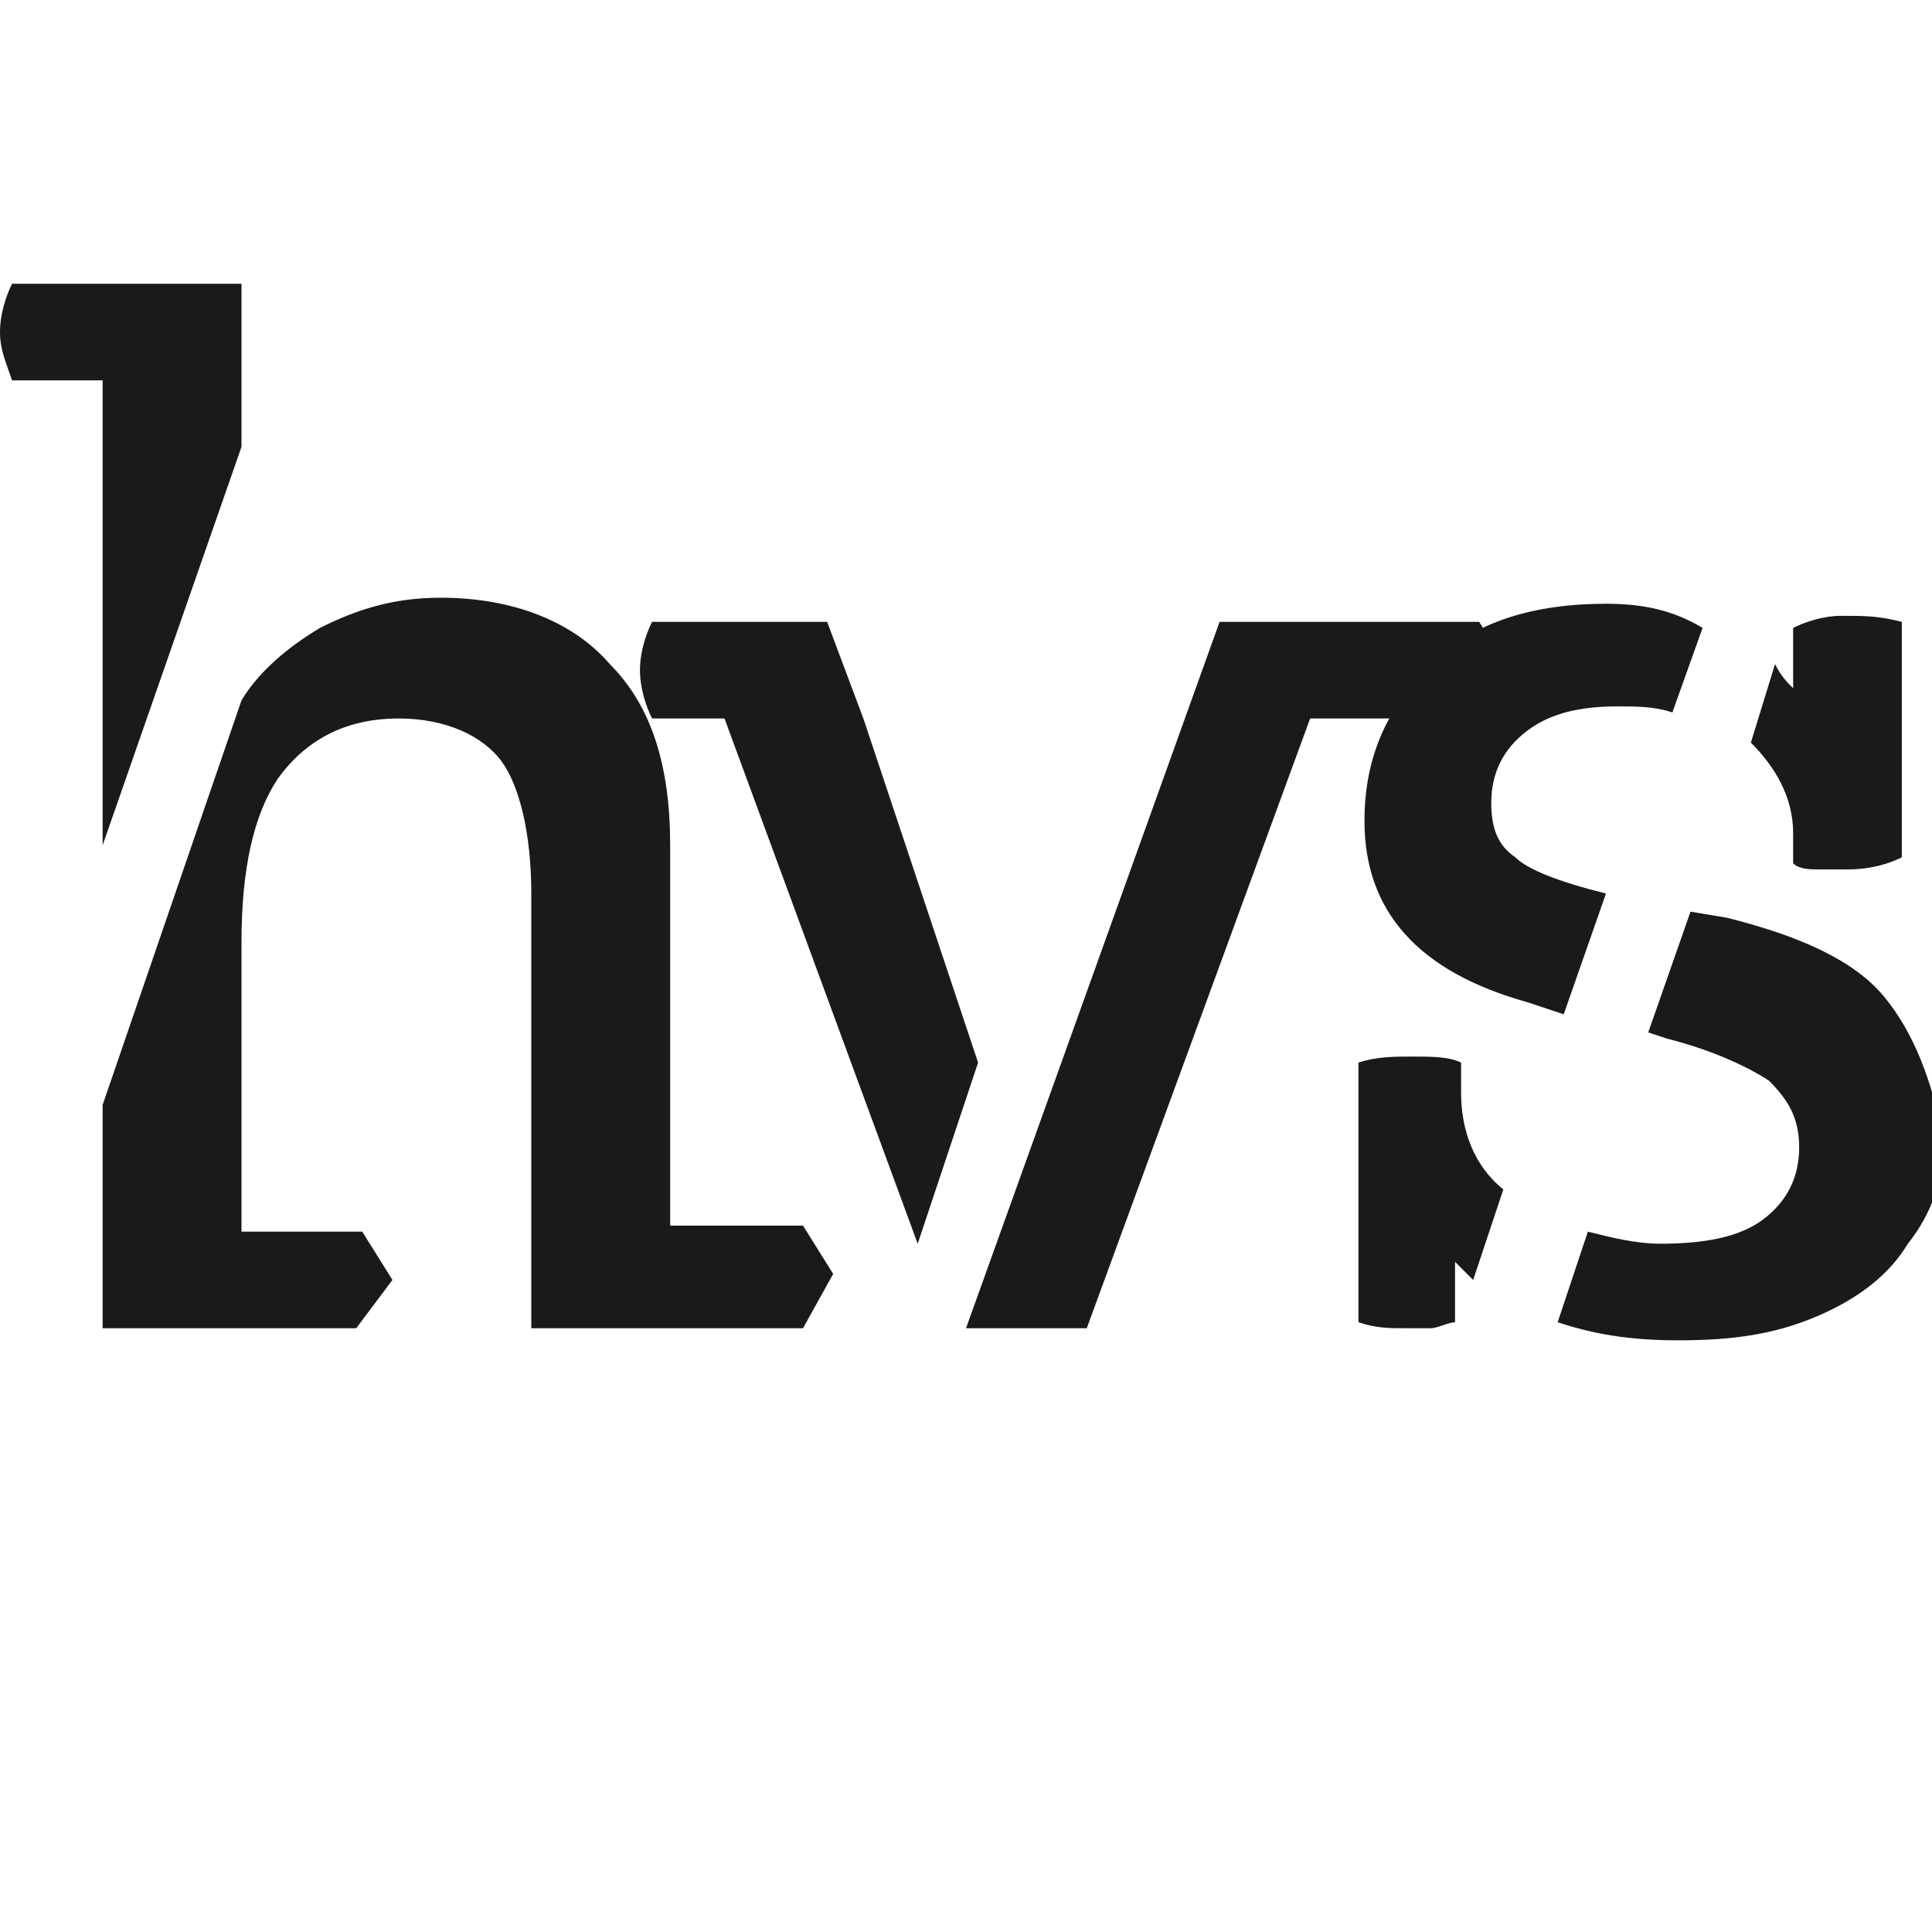 <?xml version="1.0" encoding="utf-8"?>
<!-- Generator: Adobe Illustrator 27.8.1, SVG Export Plug-In . SVG Version: 6.00 Build 0)  -->
<svg version="1.1" id="Laag_1" xmlns="http://www.w3.org/2000/svg" xmlns:xlink="http://www.w3.org/1999/xlink" x="0px" y="0px"
	 viewBox="0 0 32 32" style="enable-background:new 0 0 32 32;" xml:space="preserve">
<style type="text/css">
	.st0{fill:#F2F2F2;}
	.st1{fill:#67943B;}
	.st2{fill:#7BA23D;}
	.st3{fill:#84AF41;}
	.st4{fill:#8CC63F;}
	.st5{fill:#1A1A1A;}
</style>
<g>
	<g>
		<g>
			<path class="st5" d="M24.2,18.1v-0.5c-0.2-0.1-0.5-0.1-0.8-0.1c-0.3,0-0.6,0-0.9,0.1v4.3C22.8,22,23,22,23.3,22
				c0.2,0,0.3,0,0.4,0c0.1,0,0.3-0.1,0.4-0.1v-1c0.1,0.1,0.2,0.2,0.3,0.3l0.5-1.5C24.4,19.3,24.2,18.7,24.2,18.1z M26.6,10
				c-1.2,0-2.2,0.3-2.9,1c-0.7,0.7-1.1,1.5-1.1,2.6c0,1.5,0.9,2.5,2.7,3l0.6,0.2l0.7-2c-0.8-0.2-1.3-0.4-1.5-0.6
				c-0.3-0.2-0.4-0.5-0.4-0.9c0-0.5,0.2-0.9,0.6-1.2c0.4-0.3,0.9-0.4,1.5-0.4c0.3,0,0.6,0,0.9,0.1l0.5-1.4
				C27.7,10.1,27.2,10,26.6,10z M30.5,10.2c-0.3,0-0.6,0.1-0.8,0.2v1c-0.1-0.1-0.2-0.2-0.3-0.4L29,12.3c0.4,0.4,0.7,0.9,0.7,1.5v0.5
				c0.1,0.1,0.3,0.1,0.4,0.1c0.2,0,0.3,0,0.5,0c0.4,0,0.7-0.1,0.9-0.2v-3.9C31.1,10.2,30.9,10.2,30.5,10.2z M31.2,16.5
				c-0.5-0.6-1.4-1-2.6-1.3L28,15.1l-0.7,2l0.3,0.1c0.8,0.2,1.4,0.5,1.7,0.7c0.3,0.3,0.5,0.6,0.5,1.1c0,0.5-0.2,0.9-0.6,1.2
				c-0.4,0.3-1,0.4-1.7,0.4c-0.4,0-0.8-0.1-1.2-0.2l-0.5,1.5c0.6,0.2,1.2,0.3,2,0.3c0.9,0,1.6-0.1,2.3-0.4c0.7-0.3,1.2-0.7,1.5-1.2
				c0.4-0.5,0.6-1.1,0.6-1.7C32,17.9,31.7,17.1,31.2,16.5z"/>
		</g>
	</g>
	<g>
		<g>
			<path class="st5" d="M14.3,11.9l-0.6-1.6h-2.9c-0.1,0.2-0.2,0.5-0.2,0.8c0,0.3,0.1,0.6,0.2,0.8H12l3.2,8.7l1-3L14.3,11.9z"/>
		</g>
		<g>
			<polygon class="st5" points="25,11.1 24.5,11.9 21.7,11.9 18,22 16,22 20.2,10.3 24.5,10.3 			"/>
		</g>
	</g>
	<g>
		<g>
			<path class="st5" d="M0.2,4.7C0.1,4.9,0,5.2,0,5.5C0,5.8,0.1,6,0.2,6.3h1.5V14L4,7.4V4.7H0.2z"/>
		</g>
		<g>
			<path class="st5" d="M13.8,21.1L13.3,22H8.8v-7.2c0-1-0.2-1.8-0.5-2.2c-0.3-0.4-0.9-0.7-1.7-0.7c-0.8,0-1.5,0.3-2,1
				C4.2,13.5,4,14.4,4,15.6v4.8h2l0.5,0.8L5.9,22H1.7v-3.7L4,11.6c0.3-0.5,0.8-0.9,1.3-1.2c0.6-0.3,1.2-0.5,2-0.5
				c1.2,0,2.2,0.4,2.8,1.1c0.7,0.7,1,1.7,1,3v6.3h2.2L13.8,21.1z"/>
		</g>
	</g>
</g>
</svg>
